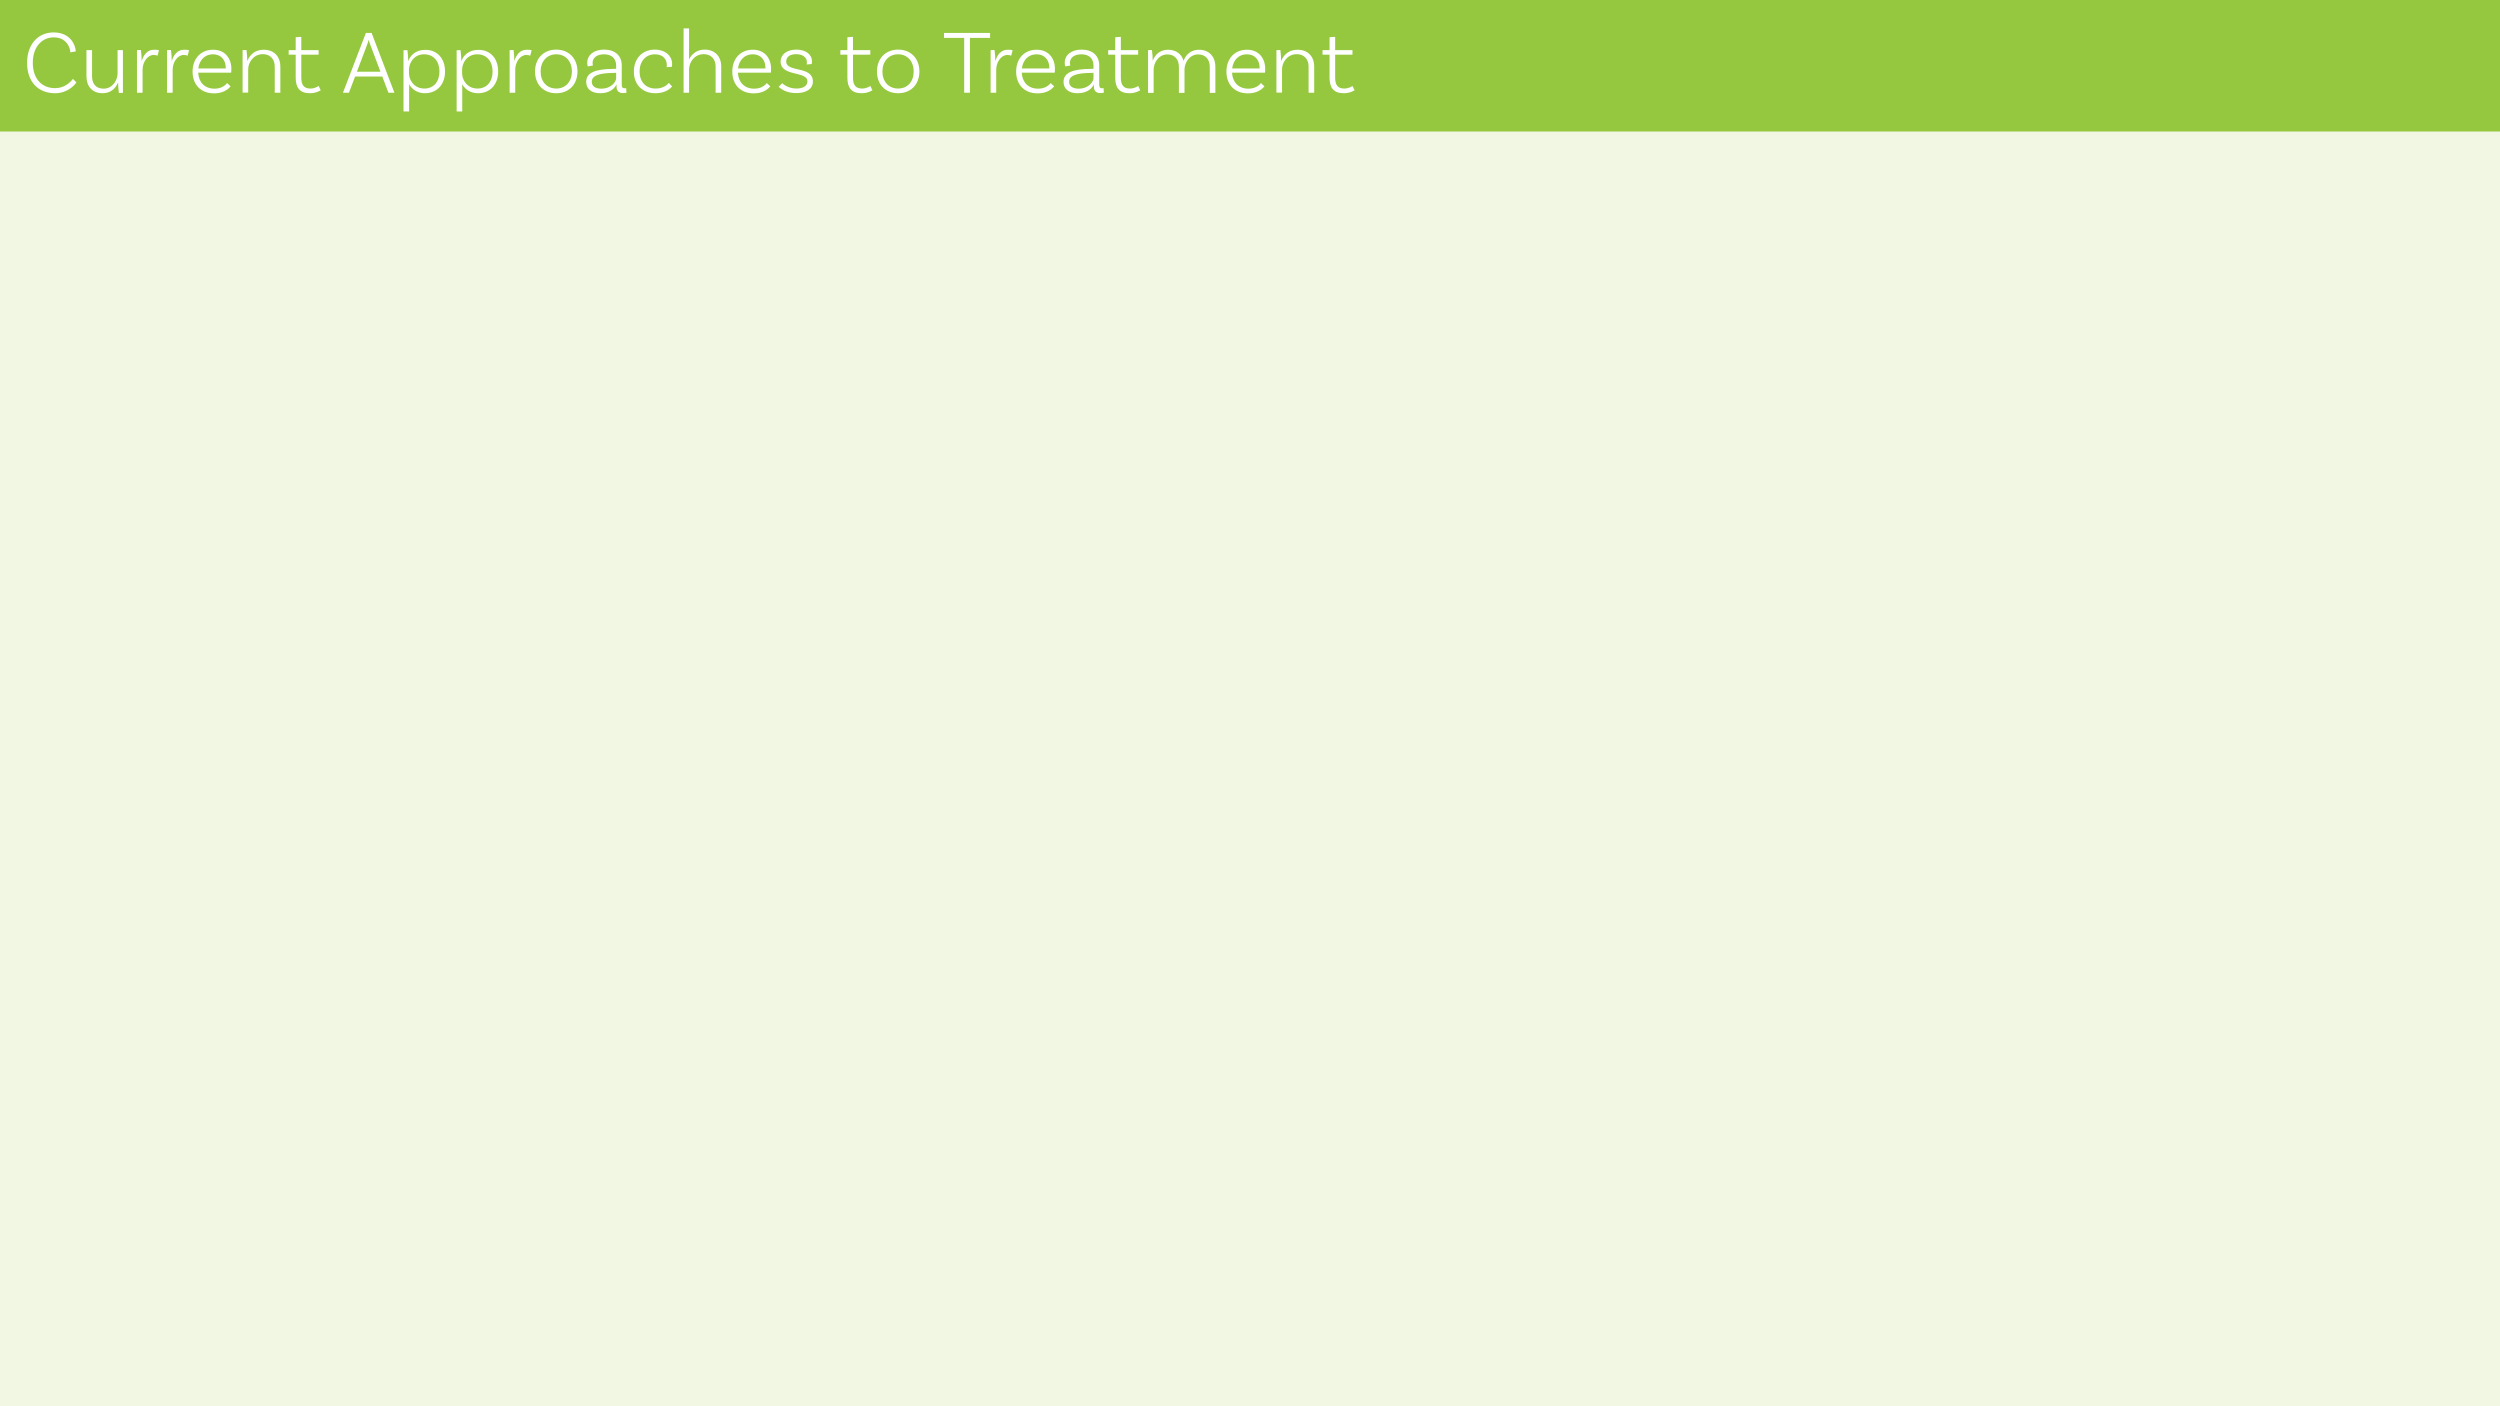 <!-- Generator: Adobe Illustrator 22.1.0, SVG Export Plug-In  -->
<svg version="1.1"
	 xmlns="http://www.w3.org/2000/svg" xmlns:xlink="http://www.w3.org/1999/xlink" xmlns:a="http://ns.adobe.com/AdobeSVGViewerExtensions/3.0/"
	 x="0px" y="0px" width="1920px" height="1080px" viewBox="0 0 1920 1080" style="enable-background:new 0 0 1920 1080;"
	 xml:space="preserve">
<style type="text/css">
	.st0{fill:#F1F7E2;}
	.st1{fill:#95C83F;}
	.st2{fill:#FFFFFF;}
</style>
<defs>
</defs>
<rect class="st0" width="1920" height="1080"/>
<rect y="0" class="st1" width="1920" height="101"/>
<g>
	<path class="st2" d="M58.2,39.5L54,40.2c0-3.5-2.9-11.5-12.7-11.5c-9,0-16.1,7.2-16.1,19.5c0,13.1,7.6,19.5,17.1,19.5
		c7.1,0,11.6-4.3,13.7-7.1l2.7,2.7c-1.5,2.1-6.7,8.3-16.5,8.3c-12.7,0-21.4-8.6-21.4-23.3c0-14.4,8.5-23.4,20.4-23.4
		C54,24.9,58,34.5,58.2,39.5z"/>
	<path class="st2" d="M94.4,38.5v32.8l-3.1,0.1c-0.4-2.7-0.6-6.2-0.6-7.9h-0.1c-1.8,4.4-5.7,8.1-11.8,8.1c-7.8,0-12.4-5.2-12.4-13
		V38.5h4.3v20.2c0,5.7,3.1,9.4,8.8,9.4c7.1,0,10.8-6.7,10.8-11.6V38.5H94.4z"/>
	<path class="st2" d="M122.1,38.6l-1.1,4.2c-0.5-0.3-1.6-0.6-2.9-0.6c-4.9,0-8.6,5.6-8.6,11.3v17.7h-4.3V38.5l3-0.1
		c0.4,2.7,0.6,6.2,0.6,8.3h0.1c1.3-4.5,4.3-8.5,9.3-8.5C119.9,38.1,121.3,38.3,122.1,38.6z"/>
	<path class="st2" d="M145.2,38.6l-1.1,4.2c-0.5-0.3-1.6-0.6-2.9-0.6c-4.9,0-8.6,5.6-8.6,11.3v17.7h-4.3V38.5l3-0.1
		c0.4,2.7,0.6,6.2,0.6,8.3h0.1c1.3-4.5,4.3-8.5,9.3-8.5C143,38.1,144.4,38.3,145.2,38.6z"/>
	<path class="st2" d="M177.7,53c0,1.8-0.2,2.8-0.2,2.8h-25.3c0.4,7.4,5,12.3,12.5,12.3c4.8,0,7.9-2,9.7-4.3l2.7,2.5
		c-3,3.7-7.6,5.4-12.7,5.4c-10.2,0-16.5-6.7-16.5-16.7c0-10.1,6.4-16.8,15.7-16.8C172.3,38.1,177.7,44.3,177.7,53z M152.3,52.6h21.1
		v-0.3c0-6.6-3.9-10.6-9.9-10.6C157.5,41.7,153.1,46,152.3,52.6z"/>
	<path class="st2" d="M215.3,51.1v20.1H211V51.1c0-5.6-3.4-9.5-9.1-9.5c-7.5,0-11.3,6.7-11.3,11.6v17.9h-4.3V38.5l3-0.1
		c0.4,2.7,0.6,6.2,0.6,8.3h0.1c1.8-4.5,5.8-8.5,12.4-8.5C210.4,38.1,215.3,43.4,215.3,51.1z"/>
	<path class="st2" d="M246.3,69.3c0,0-3.2,2.3-8.3,2.3c-7.6,0-10.9-4.1-10.9-11.8V42h-5.4v-3.5h5.4v-9.9l4.3-0.3v10.2h13.3V42h-13.3
		v17.7c0,5.5,2,8.3,6.9,8.3c4,0,6.4-2,6.4-2L246.3,69.3z"/>
	<path class="st2" d="M293.6,58.8h-20.9L268,71.2h-4.6L281,25.3h4.4l17.5,45.9h-4.6L293.6,58.8z M292.2,55.1l-7.9-20.9
		c-0.4-1-0.7-2.2-1.1-3.5h-0.1c-0.3,1.3-0.7,2.5-1.1,3.5l-7.9,20.9H292.2z"/>
	<path class="st2" d="M341.8,54.9c0,10-6.2,16.7-15.5,16.7c-5.7,0-10-3-12.1-6.9v20.9h-4.3v-47l3-0.1c0.4,2.5,0.6,6.3,0.6,8.3h0.1
		c1.7-4.6,5.9-8.5,12.9-8.5C335.6,38.1,341.8,44.8,341.8,54.9z M337.5,54.9c0-7.9-4.6-13.2-11.8-13.2c-7.8,0-11.6,6.7-11.6,11.8v2.9
		c0,5,3.9,11.6,11.8,11.6C333,68,337.5,62.8,337.5,54.9z"/>
	<path class="st2" d="M382.6,54.9c0,10-6.2,16.7-15.5,16.7c-5.7,0-10-3-12.1-6.9v20.9h-4.3v-47l3-0.1c0.3,2.5,0.6,6.3,0.6,8.3h0.1
		c1.7-4.6,5.9-8.5,12.9-8.5C376.4,38.1,382.6,44.8,382.6,54.9z M378.3,54.9c0-7.9-4.6-13.2-11.8-13.2c-7.8,0-11.6,6.7-11.6,11.8v2.9
		c0,5,3.9,11.6,11.8,11.6C373.8,68,378.3,62.8,378.3,54.9z"/>
	<path class="st2" d="M408.3,38.6l-1.1,4.2c-0.5-0.3-1.6-0.6-2.9-0.6c-4.9,0-8.6,5.6-8.6,11.3v17.7h-4.3V38.5l3-0.1
		c0.4,2.7,0.6,6.2,0.6,8.3h0.1c1.3-4.5,4.3-8.5,9.3-8.5C406,38.1,407.4,38.3,408.3,38.6z"/>
	<path class="st2" d="M443.5,54.9c0,9.9-6.5,16.7-16.3,16.7s-16.3-6.7-16.3-16.7c0-9.9,6.5-16.8,16.3-16.8S443.5,45,443.5,54.9z
		 M439.2,54.9c0-7.8-4.8-13.2-12-13.2c-7.2,0-12,5.5-12,13.2c0,7.8,4.8,13.1,12,13.1C434.4,68,439.2,62.7,439.2,54.9z"/>
	<path class="st2" d="M481.1,71.2c-0.1,0-1.3,0.3-2.6,0.3c-2.9,0-5-1.4-5-4.9V65h-0.1c-1.2,2.5-4.6,6.6-12.4,6.6
		c-6.9,0-10.8-3.4-10.8-8.7c0-7.4,7.6-9.9,21-10l2-0.1v-2.5c0-5.3-3.4-8.6-9.3-8.6c-5.3,0-8.8,2.5-8.8,6.7c0,1,0.2,1.6,0.3,1.9
		l-4,0.7c0,0-0.4-1.2-0.4-2.8c0-6,5.1-10.1,13-10.1c8.4,0,13.5,4.7,13.5,12.1v14.9c0,1.9,0.6,2.7,2.2,2.7c0.4,0,0.9-0.1,1.2-0.1
		L481.1,71.2z M473.2,60.2v-4.3l-2,0.1c-11,0.1-16.7,2-16.7,6.8c0,3.2,2.4,5.3,7.4,5.3C470,68,473.2,62.3,473.2,60.2z"/>
	<path class="st2" d="M516.2,49.2c0,1.2-0.2,2.1-0.2,2.1l-4,0.3c0.1-0.2,0.1-0.9,0.1-1.8c0-4.7-3.4-8.1-9.1-8.1
		c-7,0-11.8,5.3-11.8,13.2c0,7.8,4.6,13.1,12.3,13.1c5.5,0,8.5-2.4,10.2-4.3l2.5,2.7c-2.9,3.4-7.5,5.2-12.9,5.2
		c-10,0-16.5-6.7-16.5-16.6c0-10,6.5-16.9,16-16.9C511,38.1,516.2,42.9,516.2,49.2z"/>
	<path class="st2" d="M553.9,51.1v20.1h-4.3V51.1c0-5.6-3.4-9.5-9.1-9.5c-7.5,0-11.3,6.6-11.3,11.7v17.9H525V21.8h4.2v23.9
		c1.9-4.1,5.9-7.6,12-7.6C549.1,38.1,553.9,43.4,553.9,51.1z"/>
	<path class="st2" d="M592.2,53c0,1.8-0.2,2.8-0.2,2.8h-25.3c0.4,7.4,5,12.3,12.5,12.3c4.8,0,7.9-2,9.7-4.3l2.7,2.5
		c-3,3.7-7.6,5.4-12.7,5.4c-10.2,0-16.5-6.7-16.5-16.7c0-10.1,6.4-16.8,15.7-16.8C586.9,38.1,592.2,44.3,592.2,53z M566.8,52.6h21.1
		v-0.3c0-6.6-3.9-10.6-9.9-10.6C572,41.7,567.6,46,566.8,52.6z"/>
	<path class="st2" d="M619.7,47.8c0-3.9-3.5-6.2-8.3-6.2s-7.6,2.2-7.6,5.6c0,8.7,20.4,3.1,20.5,15.3c0.1,5.7-5,9-12.8,9
		c-8.3,0-12.3-3.8-13.5-4.8l2.7-2.8c0.9,0.8,4.8,4.1,10.9,4.1c5.5,0,8.5-2.2,8.5-5.5c0-8.2-20.6-3.4-20.6-15.3
		c0-5.3,4.8-9.1,12.1-9.1c7.1,0,12,3.6,12,9c0,1.1-0.2,2.1-0.2,2.1l-3.9,0.3C619.5,49.2,619.7,48.5,619.7,47.8z"/>
	<path class="st2" d="M670,69.3c0,0-3.2,2.3-8.3,2.3c-7.6,0-10.9-4.1-10.9-11.8V42h-5.4v-3.5h5.4v-9.9l4.3-0.3v10.2h13.3V42h-13.3
		v17.7c0,5.5,2,8.3,6.9,8.3c4,0,6.4-2,6.4-2L670,69.3z"/>
	<path class="st2" d="M706.1,54.9c0,9.9-6.5,16.7-16.3,16.7s-16.3-6.7-16.3-16.7c0-9.9,6.5-16.8,16.3-16.8S706.1,45,706.1,54.9z
		 M701.7,54.9c0-7.8-4.8-13.2-12-13.2c-7.2,0-12,5.5-12,13.2c0,7.8,4.8,13.1,12,13.1C697,68,701.7,62.7,701.7,54.9z"/>
	<path class="st2" d="M740.4,29.1H725v-3.8h35.4v3.8h-15.5v42.1h-4.4V29.1z"/>
	<path class="st2" d="M777.7,38.6l-1.1,4.2c-0.5-0.3-1.6-0.6-2.9-0.6c-4.9,0-8.6,5.6-8.6,11.3v17.7h-4.3V38.5l3-0.1
		c0.4,2.7,0.6,6.2,0.6,8.3h0.1c1.3-4.5,4.3-8.5,9.3-8.5C775.5,38.1,776.9,38.3,777.7,38.6z"/>
	<path class="st2" d="M810.2,53c0,1.8-0.2,2.8-0.2,2.8h-25.3c0.4,7.4,5,12.3,12.5,12.3c4.8,0,7.9-2,9.7-4.3l2.7,2.5
		c-3,3.7-7.6,5.4-12.7,5.4c-10.2,0-16.5-6.7-16.5-16.7c0-10.1,6.4-16.8,15.7-16.8C804.8,38.1,810.2,44.3,810.2,53z M784.8,52.6h21.1
		v-0.3c0-6.6-3.9-10.6-9.9-10.6C790,41.7,785.6,46,784.8,52.6z"/>
	<path class="st2" d="M847.7,71.2c-0.1,0-1.3,0.3-2.6,0.3c-2.9,0-5-1.4-5-4.9V65H840c-1.2,2.5-4.6,6.6-12.4,6.6
		c-6.9,0-10.8-3.4-10.8-8.7c0-7.4,7.6-9.9,21-10l2-0.1v-2.5c0-5.3-3.4-8.6-9.3-8.6c-5.3,0-8.8,2.5-8.8,6.7c0,1,0.2,1.6,0.4,1.9
		l-4,0.7c0,0-0.4-1.2-0.4-2.8c0-6,5.1-10.1,13-10.1c8.4,0,13.5,4.7,13.5,12.1v14.9c0,1.9,0.6,2.7,2.2,2.7c0.4,0,0.9-0.1,1.2-0.1
		L847.7,71.2z M839.8,60.2v-4.3l-2,0.1c-11,0.1-16.7,2-16.7,6.8c0,3.2,2.4,5.3,7.4,5.3C836.6,68,839.8,62.3,839.8,60.2z"/>
	<path class="st2" d="M875.7,69.3c0,0-3.2,2.3-8.3,2.3c-7.6,0-10.9-4.1-10.9-11.8V42h-5.4v-3.5h5.4v-9.9l4.3-0.3v10.2h13.3V42h-13.3
		v17.7c0,5.5,2,8.3,6.9,8.3c4,0,6.4-2,6.4-2L875.7,69.3z"/>
	<path class="st2" d="M933.4,51.3v20h-4.3v-20c0-5.7-3.3-9.5-8.9-9.5c-6.9,0-10.5,6.7-10.5,11.6v17.9h-4.3v-20
		c0-5.7-3.3-9.5-8.9-9.5c-6.9,0-10.5,6.7-10.5,11.6v17.9h-4.3V38.5l3-0.1c0.4,2.7,0.6,6.2,0.6,8.3c1.6-4.6,5.5-8.5,11.8-8.5
		c6.1,0,10.4,3.3,11.9,8.5c1.6-4.6,5.6-8.5,11.8-8.5C928.6,38.2,933.4,43.5,933.4,51.3z"/>
	<path class="st2" d="M971.7,53c0,1.8-0.2,2.8-0.2,2.8h-25.3c0.4,7.4,5,12.3,12.5,12.3c4.8,0,7.9-2,9.7-4.3l2.7,2.5
		c-3,3.7-7.6,5.4-12.7,5.4c-10.2,0-16.5-6.7-16.5-16.7c0-10.1,6.4-16.8,15.7-16.8C966.3,38.1,971.7,44.3,971.7,53z M946.3,52.6h21.1
		v-0.3c0-6.6-3.9-10.6-9.9-10.6C951.5,41.7,947.1,46,946.3,52.6z"/>
	<path class="st2" d="M1009.3,51.1v20.1h-4.3V51.1c0-5.6-3.4-9.5-9.1-9.5c-7.5,0-11.3,6.7-11.3,11.6v17.9h-4.3V38.5l3-0.1
		c0.4,2.7,0.6,6.2,0.6,8.3h0.1c1.8-4.5,5.8-8.5,12.4-8.5C1004.4,38.1,1009.3,43.4,1009.3,51.1z"/>
	<path class="st2" d="M1040.3,69.3c0,0-3.2,2.3-8.3,2.3c-7.6,0-10.9-4.1-10.9-11.8V42h-5.4v-3.5h5.4v-9.9l4.3-0.3v10.2h13.3V42
		h-13.3v17.7c0,5.5,2,8.3,6.9,8.3c4,0,6.4-2,6.4-2L1040.3,69.3z"/>
</g>
</svg>
